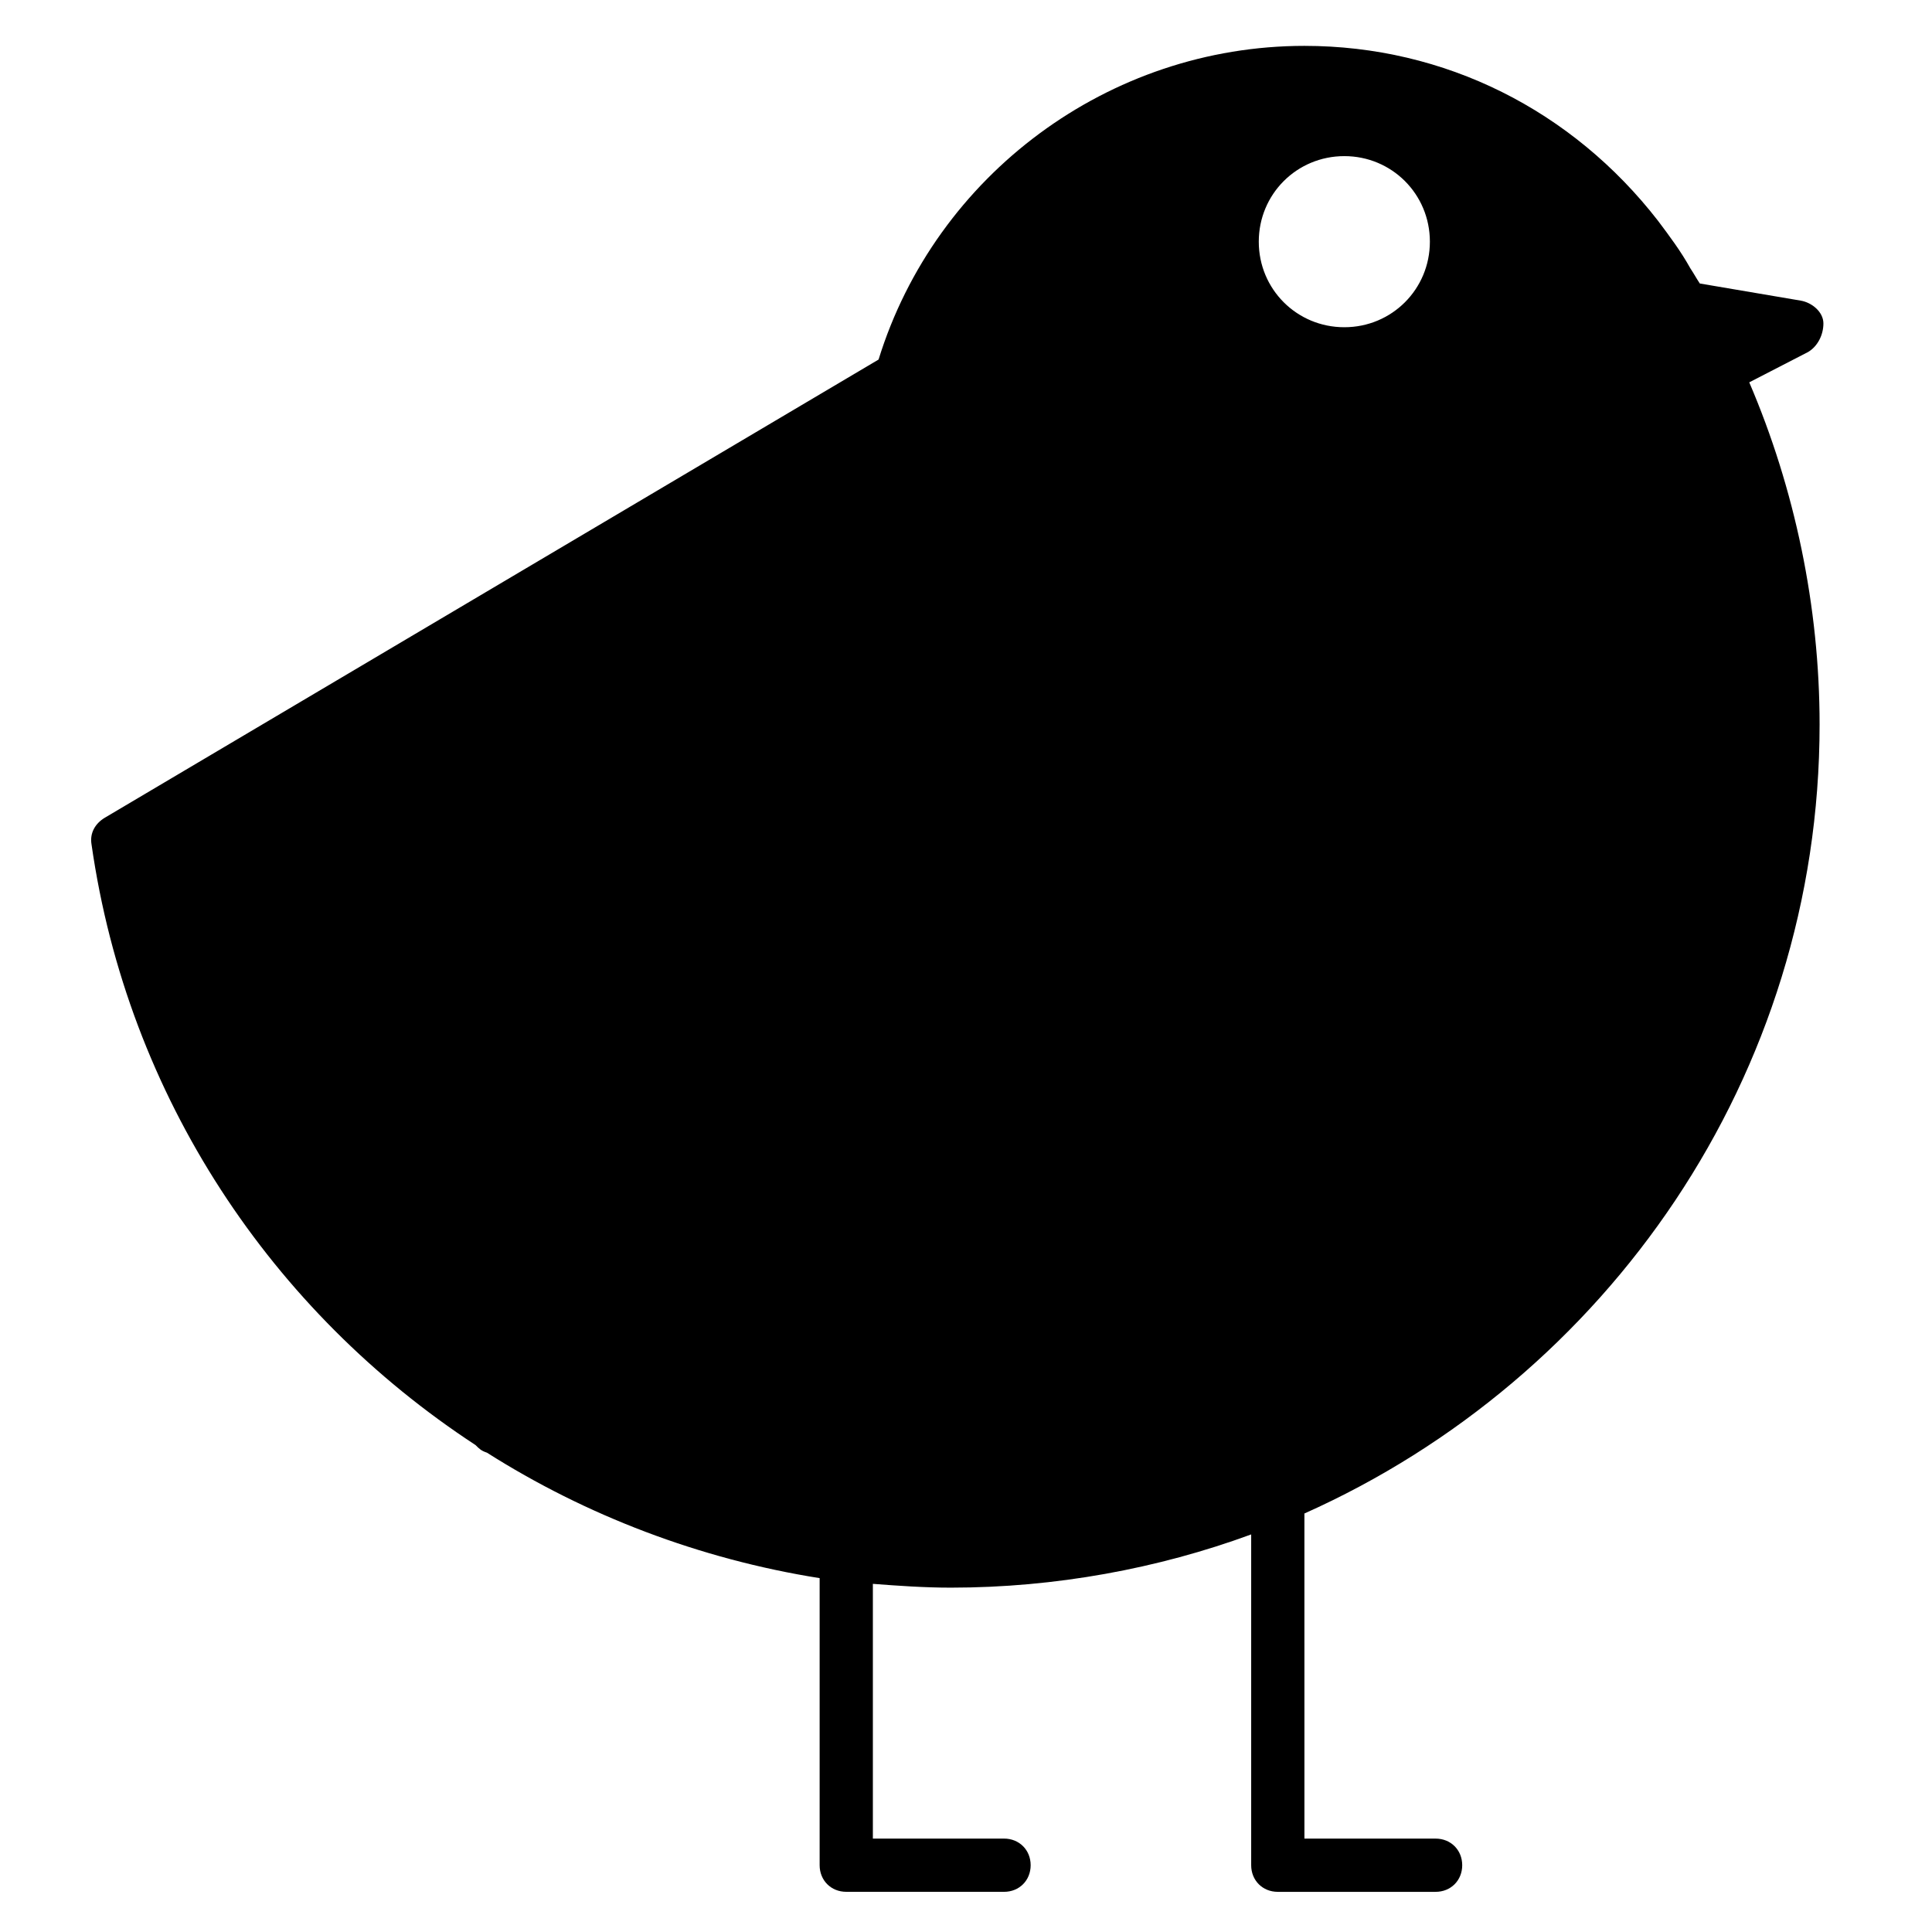 <?xml version="1.0" encoding="UTF-8"?>
<!-- Uploaded to: SVG Repo, www.svgrepo.com, Generator: SVG Repo Mixer Tools -->
<svg fill="#000000" width="800px" height="800px" version="1.1" viewBox="144 144 512 512" xmlns="http://www.w3.org/2000/svg">
 <path d="m623.19 237.27c2.519-1.512 4.031-4.535 4.031-7.559 0-3.023-3.023-5.543-6.047-6.047l-26.703-4.535c-1.008-1.512-1.512-2.519-2.519-4.031-2.519-4.535-5.543-8.566-8.566-12.594-22.668-29.219-56.426-46.348-93.707-46.348-51.891 0-97.738 34.258-112.85 83.129l-205.05 121.42c-2.519 1.508-4.031 4.027-3.527 7.051 9.574 67.008 47.863 123.94 101.77 159.2 1.008 1.008 1.512 1.512 3.023 2.016 26.199 16.625 56.426 28.215 88.168 33.25v76.074c0 4.031 3.023 7.055 7.055 7.055l41.812 0.004c4.031 0 7.055-3.023 7.055-7.055s-3.023-7.055-7.055-7.055h-34.762v-67.508c6.551 0.504 13.602 1.008 20.656 1.008 27.711 0 54.914-5.039 79.602-14.105v87.664c0 4.031 3.023 7.055 7.055 7.055h41.816c4.031 0 7.055-3.023 7.055-7.055s-3.023-7.055-7.055-7.055h-34.762l-0.004-86.156c80.105-35.77 136.53-115.88 136.53-209.08 0-31.234-6.551-62.473-18.641-90.688zm-122.93-6.551c-12.594 0-22.672-10.078-22.672-22.672s10.078-22.672 22.672-22.672 22.672 10.078 22.672 22.672-10.078 22.672-22.672 22.672z"/>
</svg>